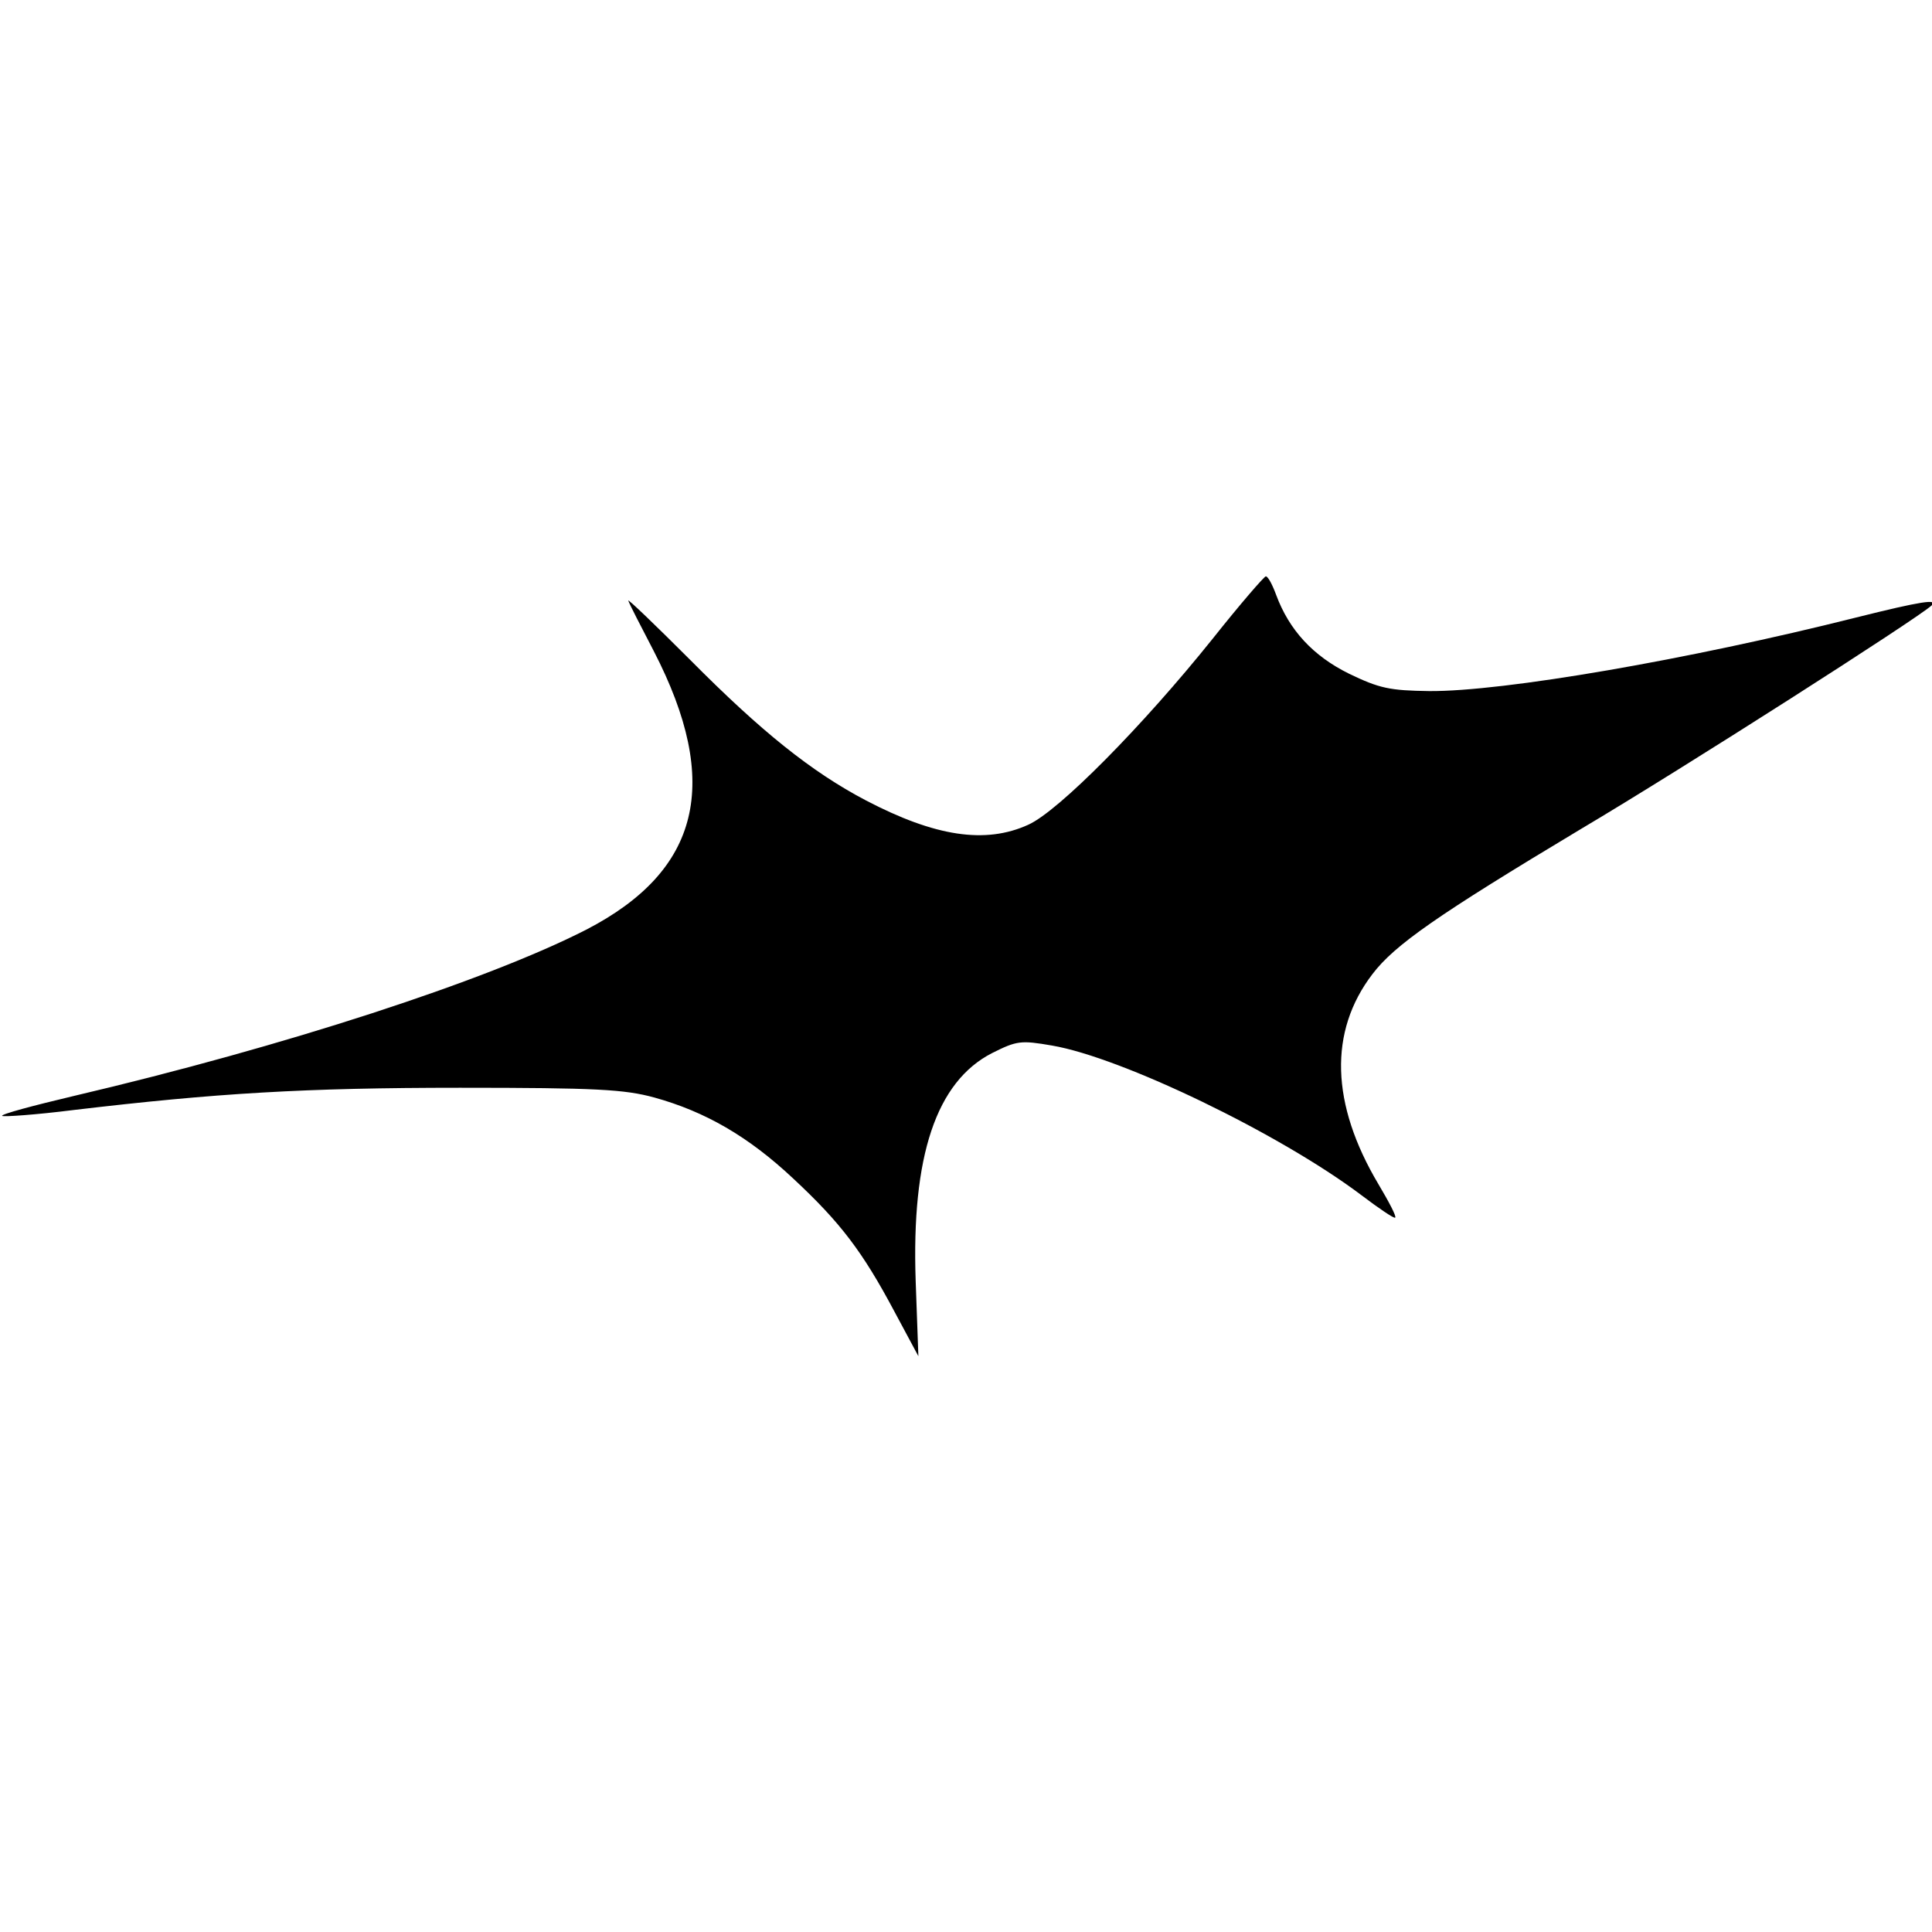 <?xml version="1.0" encoding="UTF-8" standalone="yes"?>
<svg version="1.0" xmlns="http://www.w3.org/2000/svg" width="100mm" height="100mm" viewBox="0 0 357 144" preserveAspectRatio="xMidYMid meet">
  <g transform="translate(0,144) scale(0.1,-0.1)" fill="#000000" stroke="none">
    <path d="M2241 1325 c-129 -161 -285 -319 -341 -344 -79 -36 -172 -22 -300 45
-101 53 -194 128 -324 259 -66 66 -117 115 -115 110 2 -6 23 -47 47 -93 126
-244 86 -406 -125 -515 -184 -94 -558 -216 -946 -307 -76 -18 -136 -34 -133
-37 2 -2 62 2 133 11 262 31 426 41 713 41 252 0 304 -3 359 -18 94 -26 174
-72 257 -150 87 -81 128 -135 187 -246 l44 -82 -5 139 c-8 231 38 368 141 421
46 23 53 24 111 14 129 -22 421 -163 571 -276 33 -25 61 -44 63 -42 3 2 -12
30 -31 62 -88 148 -92 282 -11 388 41 54 120 109 385 268 189 112 622 389 648
413 14 13 -19 8 -139 -22 -310 -78 -652 -137 -789 -136 -73 1 -92 5 -148 32
-67 33 -111 81 -135 146 -7 19 -15 34 -19 34 -3 0 -48 -52 -98 -115z"/>
  </g>
</svg>